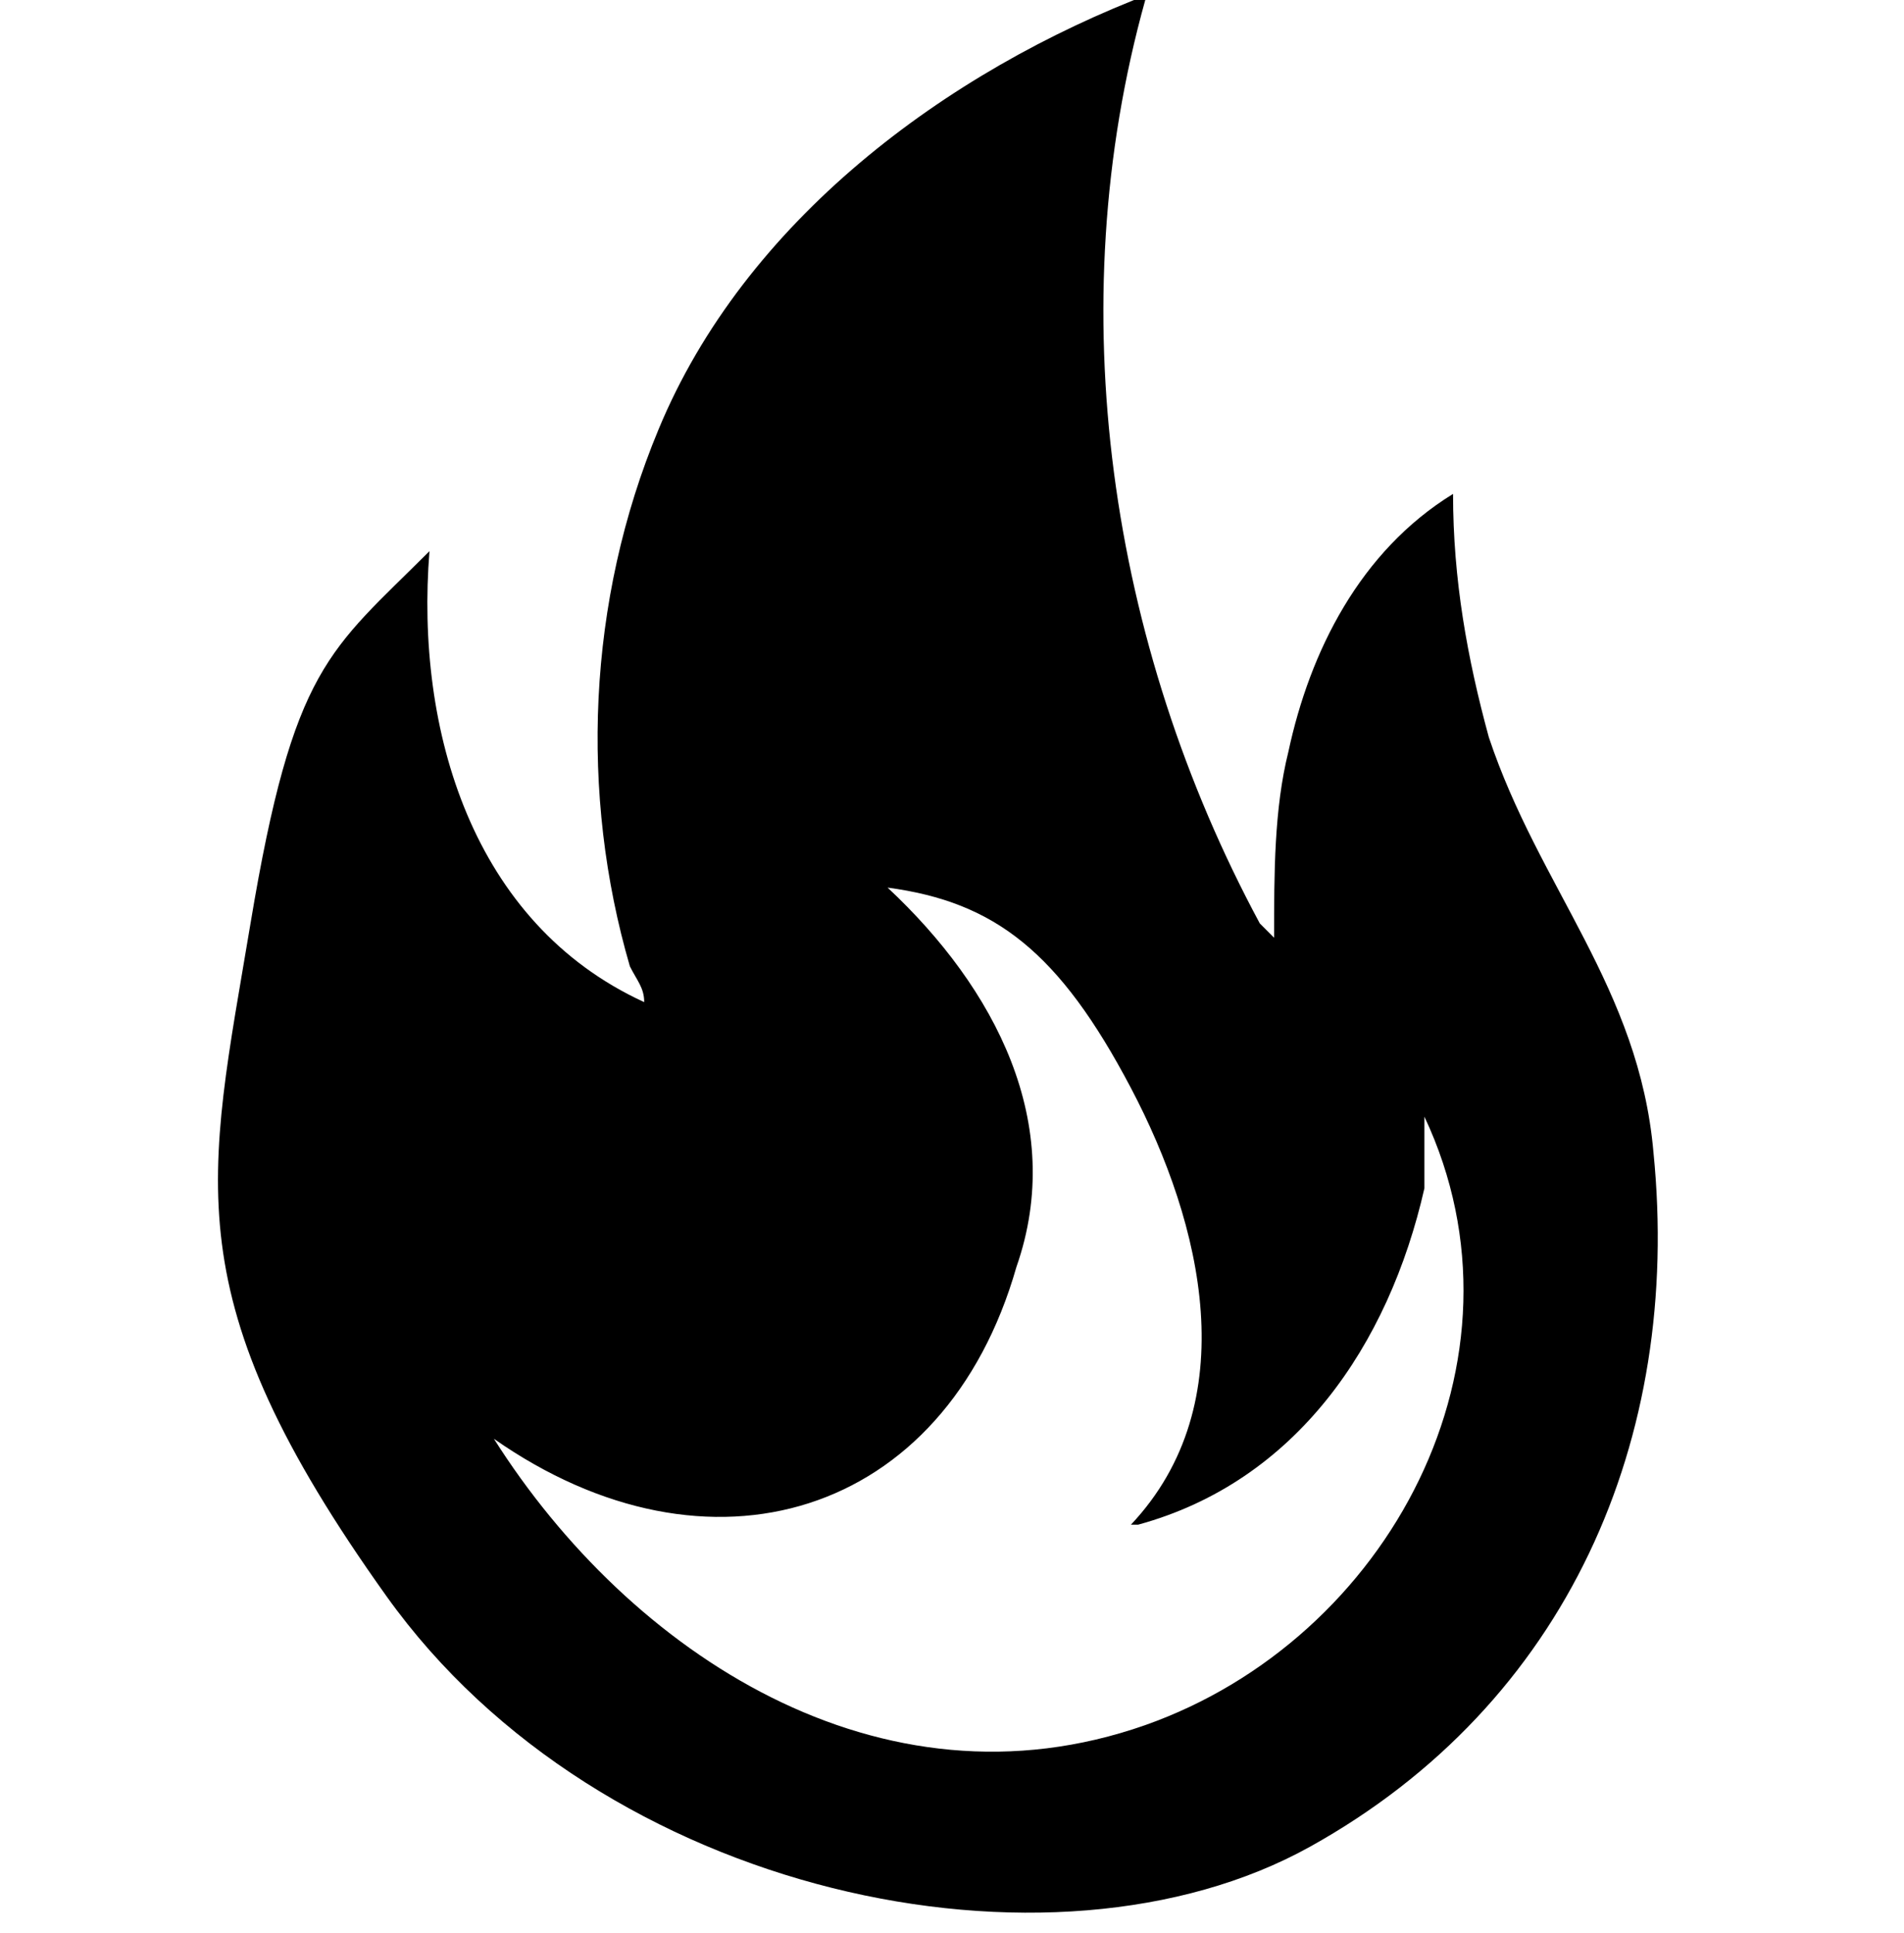 <?xml version="1.0" encoding="UTF-8"?>
<svg id="Capa_1" xmlns="http://www.w3.org/2000/svg" version="1.1" viewBox="0 0 26.6 27">
  <!-- Generator: Adobe Illustrator 29.6.0, SVG Export Plug-In . SVG Version: 2.1.1 Build 207)  -->
  <path d="M16,0c-1.2,4.3-.5,9,1.6,12.9l.2.2c0-.9,0-1.8.2-2.6.3-1.4,1-2.8,2.3-3.6,0,1.2.2,2.3.5,3.4.7,2.1,2.1,3.5,2.3,5.8.4,4-1.2,7.7-4.8,9.7s-9.9.7-12.9-3.5-2.5-5.8-1.9-9.4,1.1-3.8,2.5-5.2c-.2,2.5.6,5.2,3,6.3,0-.2-.1-.3-.2-.5-.7-2.4-.6-5.1.4-7.5,1.2-2.9,4-5,6.9-6.1ZM15.8,21.3c1.6-1.7,1-4.2,0-6.1s-1.9-2.6-3.4-2.8c1.5,1.4,2.5,3.3,1.8,5.3-1,3.5-4.3,4.5-7.3,2.4s0,0,0,0c1.9,3,5.4,5.3,9.1,4,3.4-1.2,5.5-5.1,3.9-8.5v1c-.5,2.2-1.8,4.1-4,4.7Z"/>
</svg>